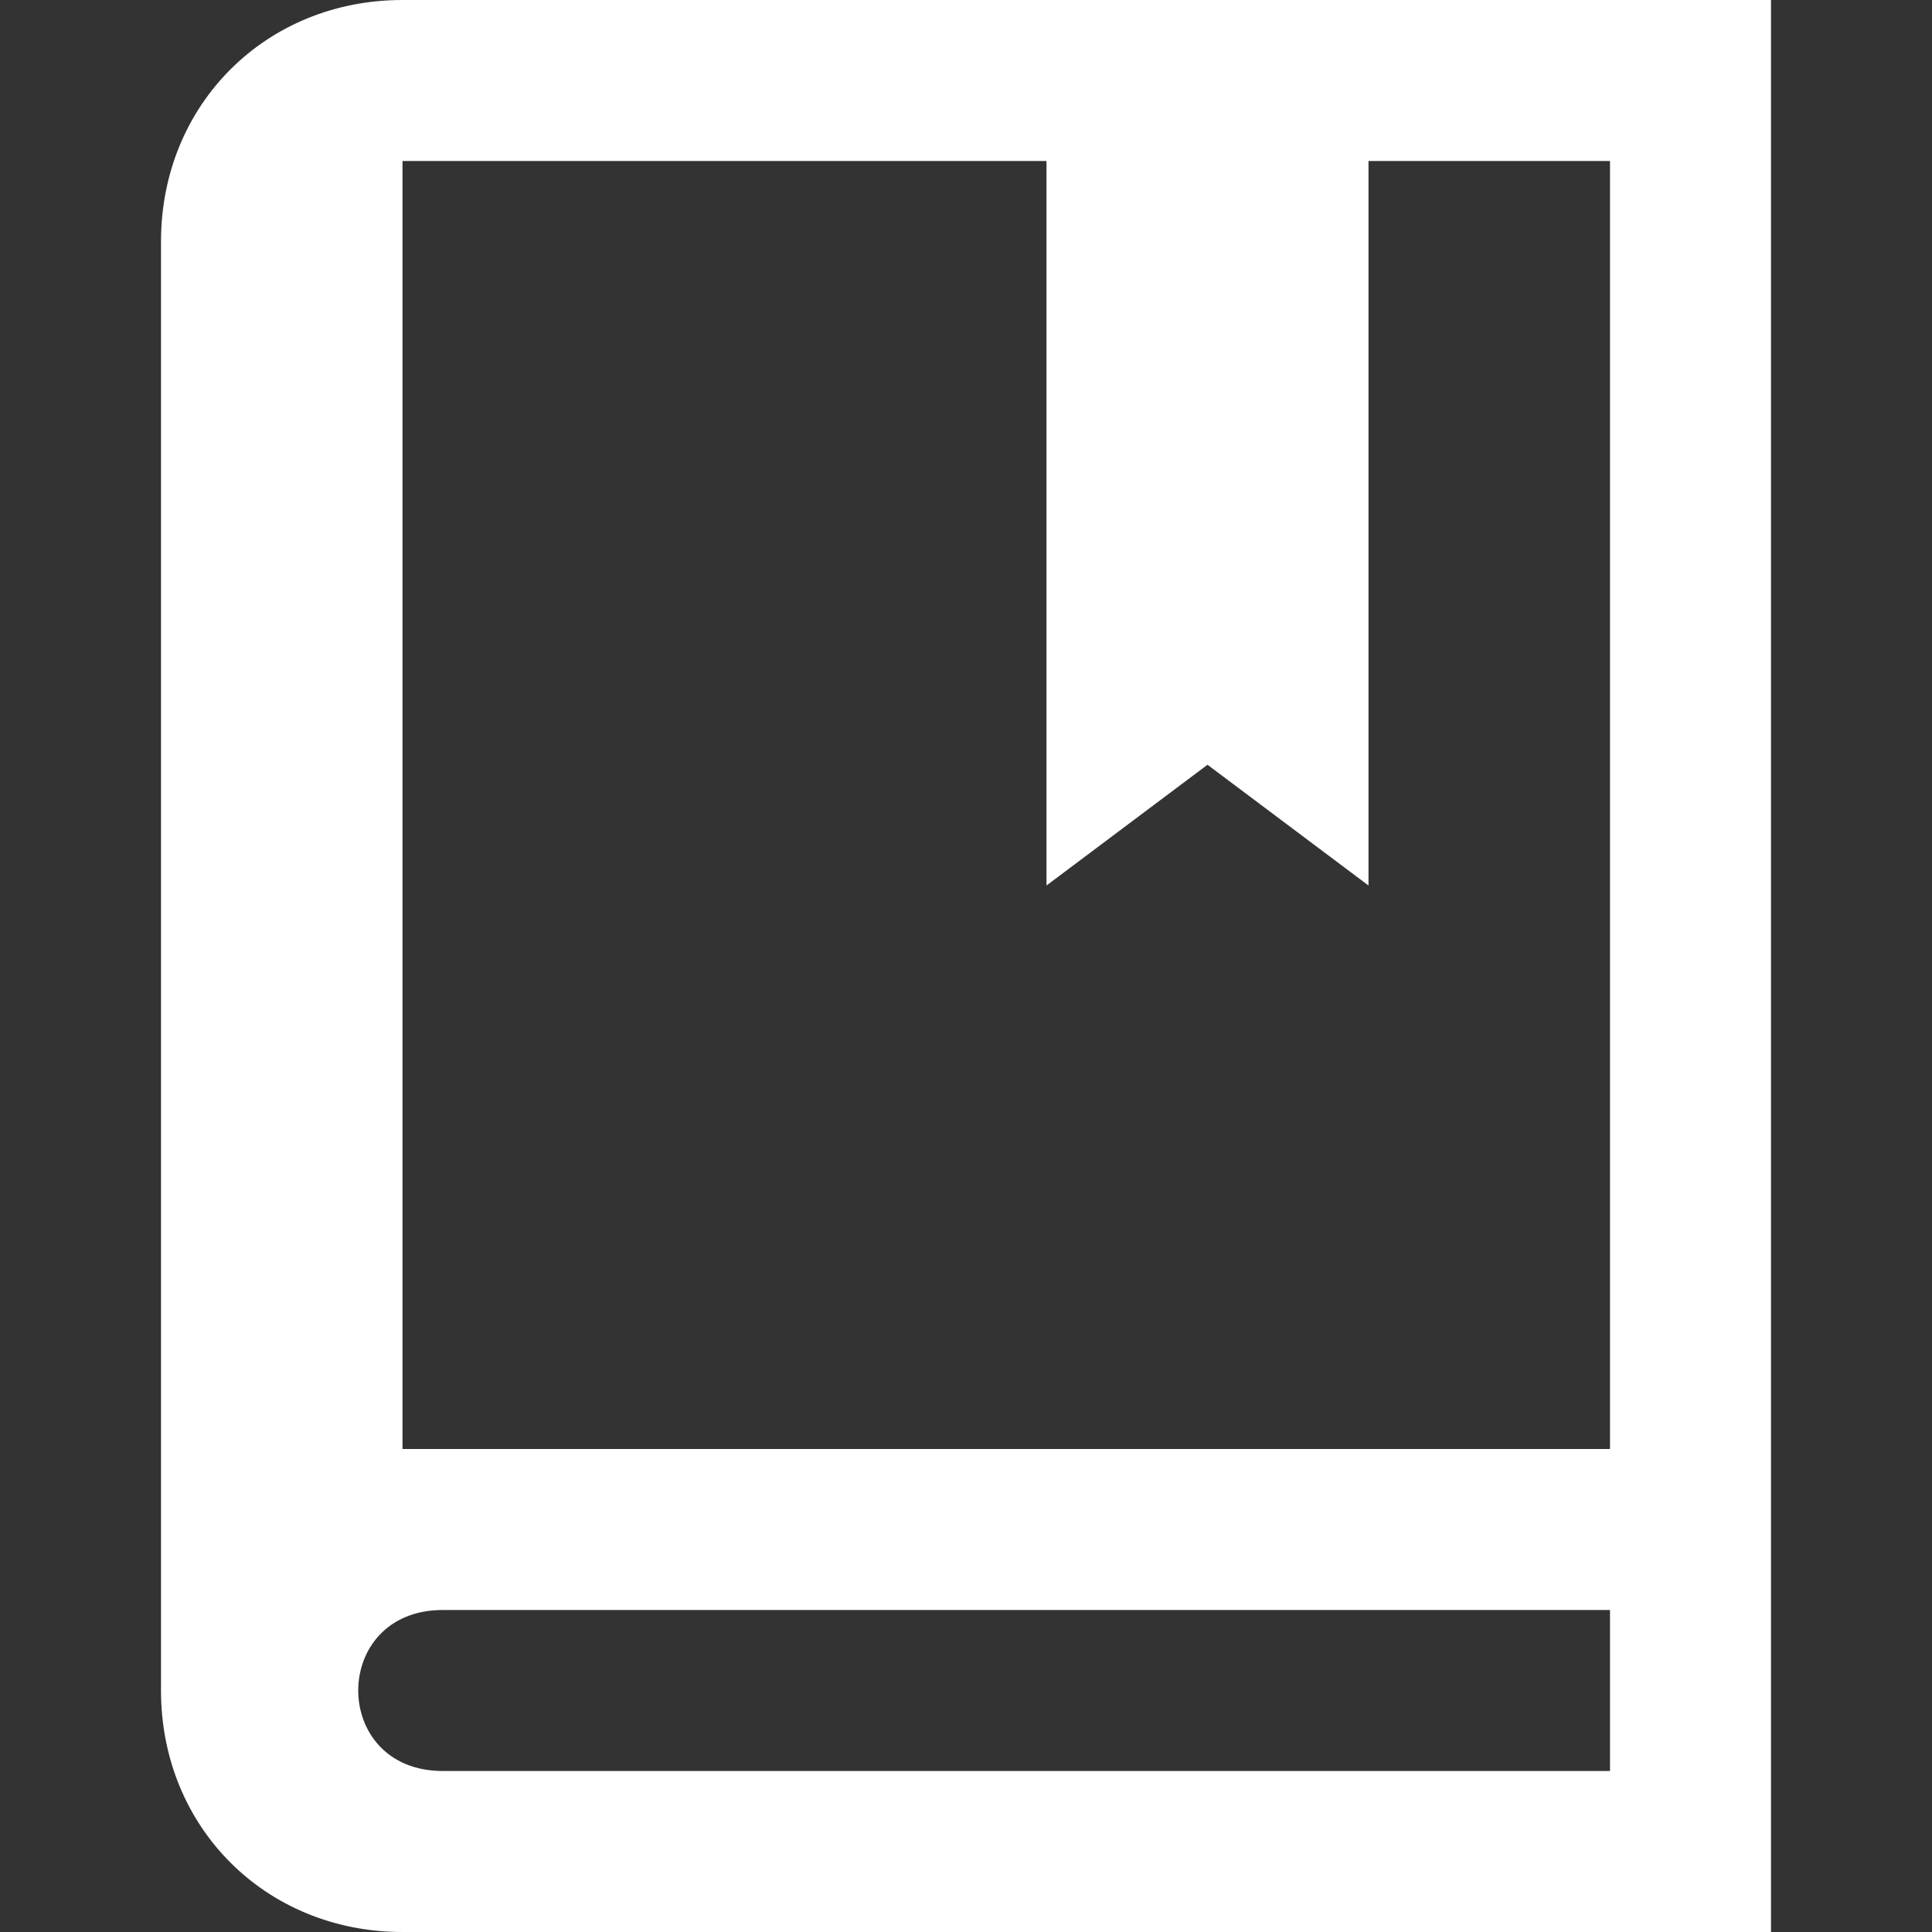 <?xml version="1.0" encoding="UTF-8"?>
<svg id="Ebene_1" xmlns="http://www.w3.org/2000/svg" version="1.1" viewBox="0 0 24 24">
  <rect x="0" y="0" width="24" height="24" fill="#333333" stroke="none"/>
  <!-- Generator: Adobe Illustrator 29.1.0, SVG Export Plug-In . SVG Version: 2.1.0 Build 142)  -->
  <defs>
    <style>
      .st0 {
        fill: #fff;
        fill-rule: evenodd;
      }
    </style>
  </defs>
  <path class="st0" d="M22,24H5c-1.7,0-3-1.3-3-3V3c0-1.7,1.3-3,3-3h17v24ZM20,20H5.5c-1.4,0-1.4,2,0,2h14.5v-2ZM20,2h-3v9l-2-1.5-2,1.5V2H5v16h15V2Z"/>
</svg>